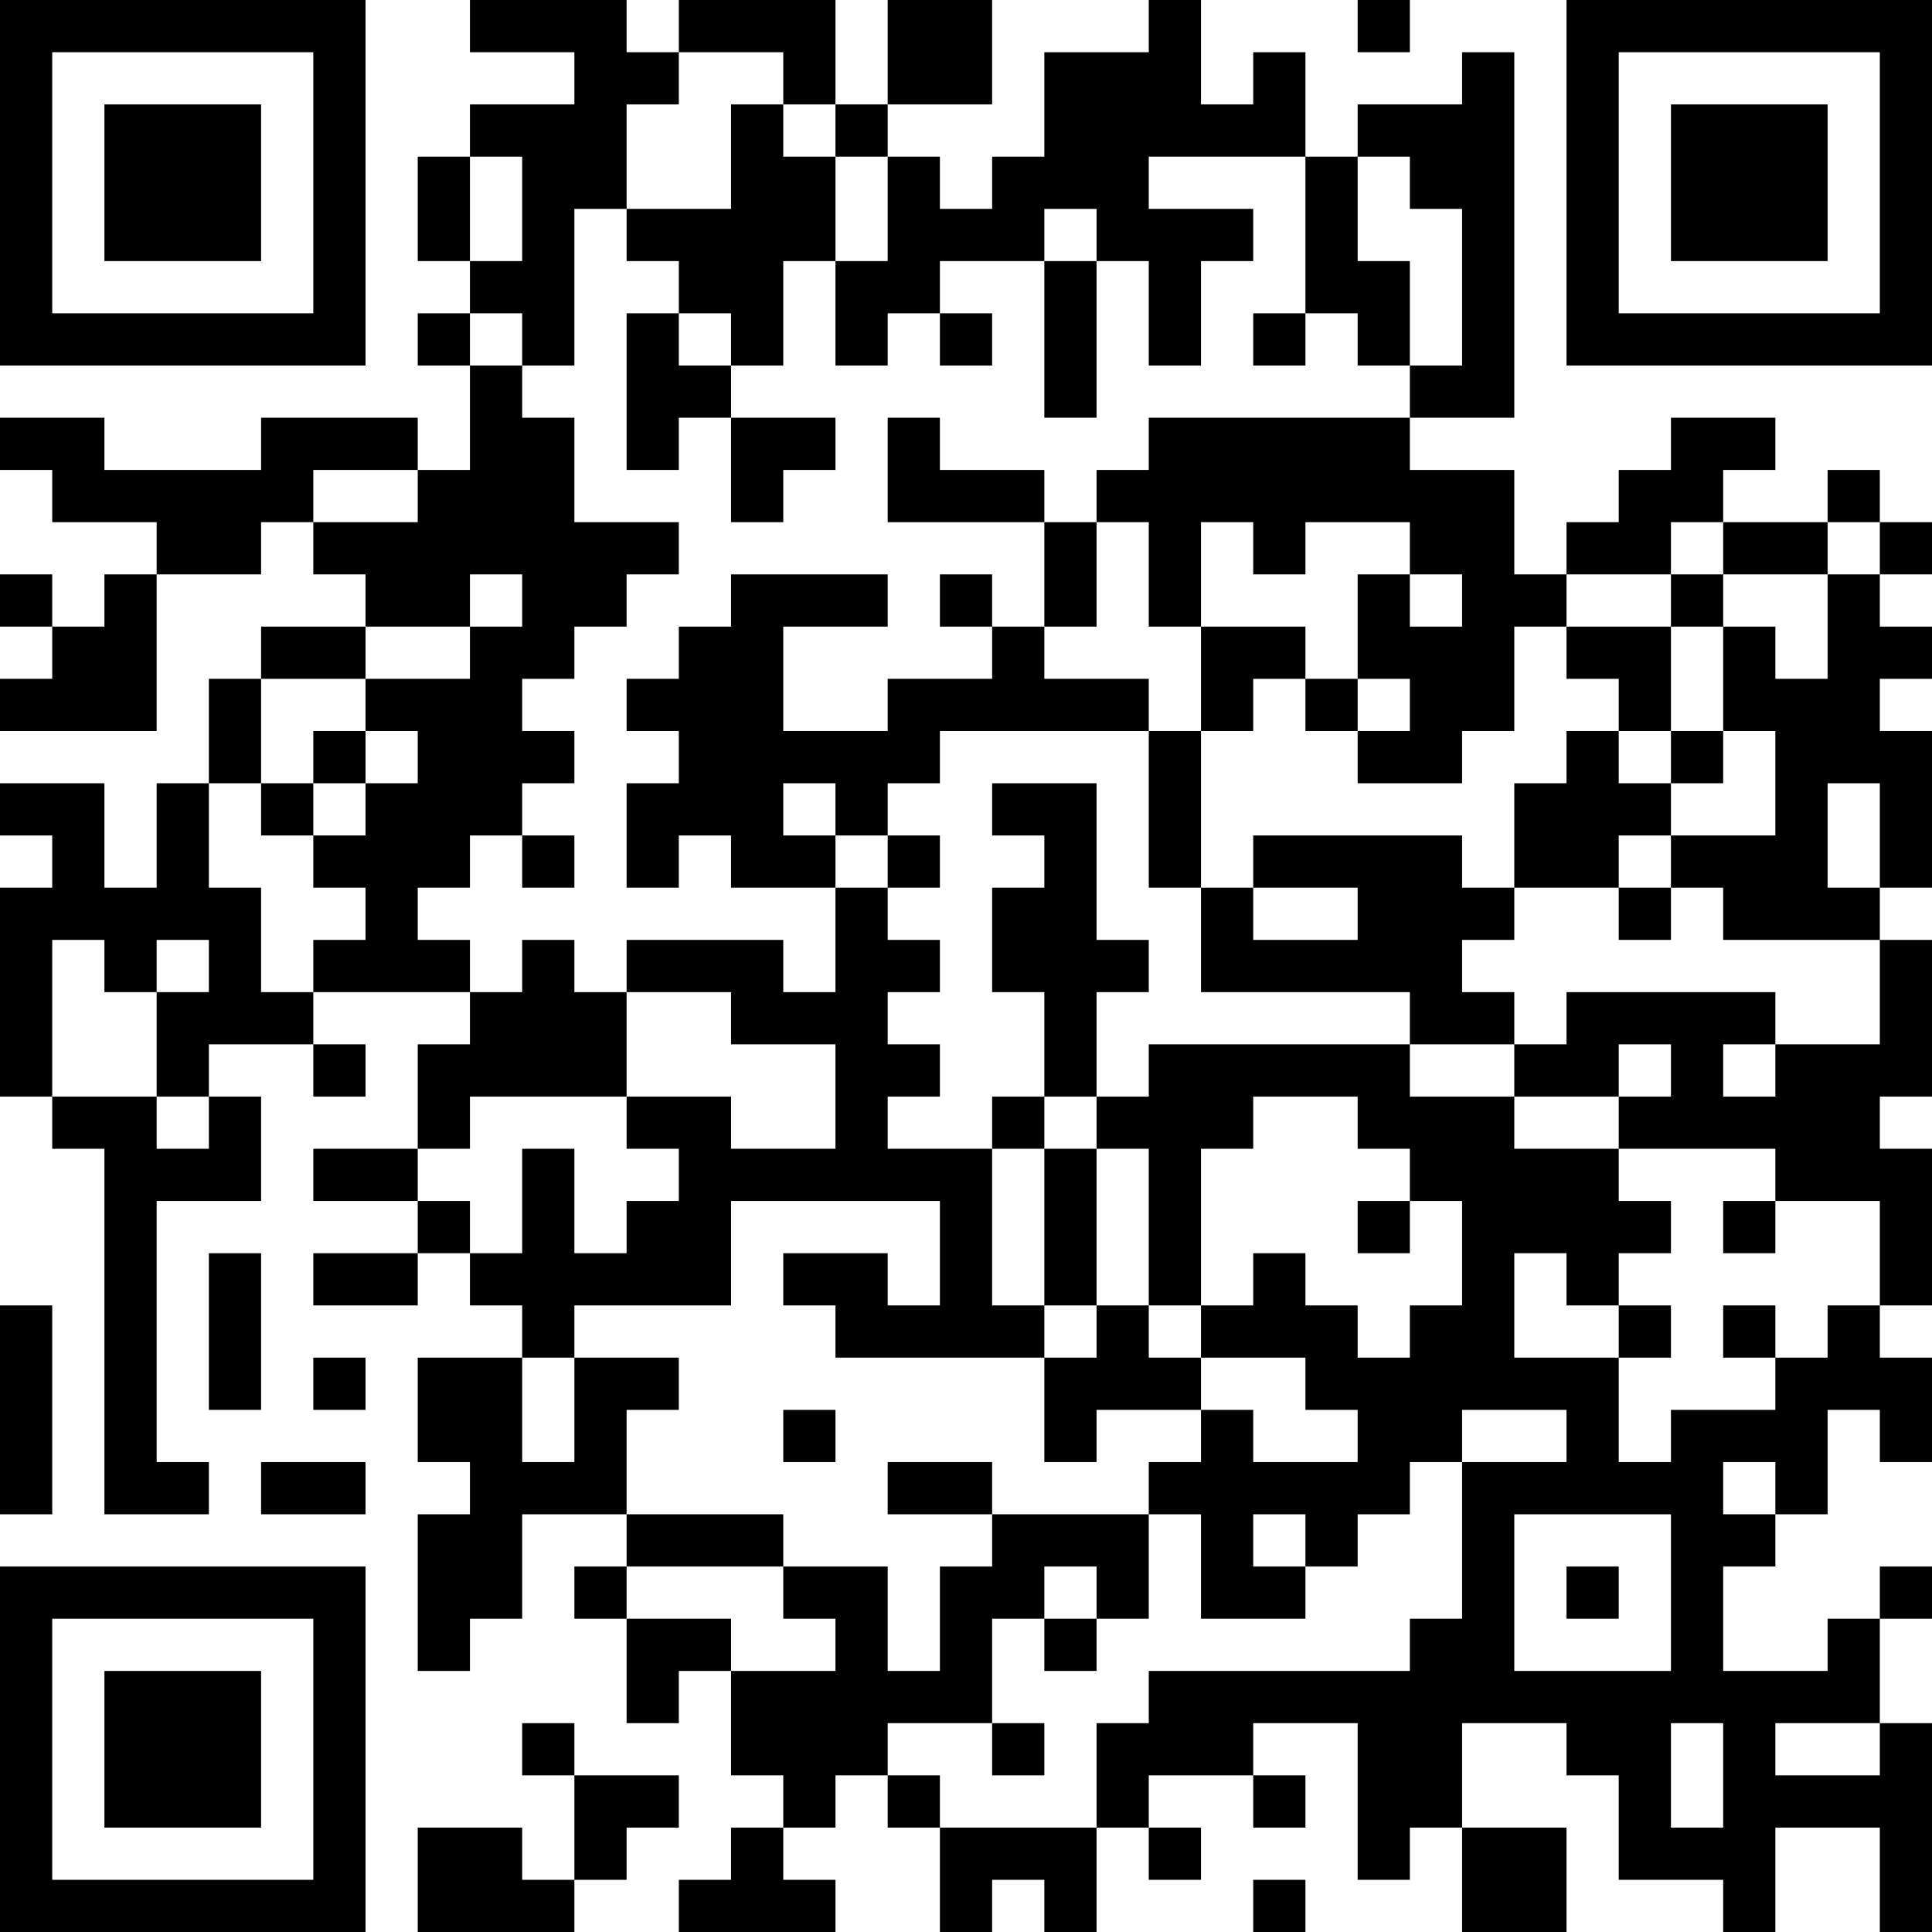 <?xml version="1.0" encoding="UTF-8"?>
<svg xmlns="http://www.w3.org/2000/svg" version="1.1" width="400" height="400" viewBox="0 0 400 400"><rect x="0" y="0" width="400" height="400" fill="#ffffff"/><g transform="scale(10.811)"><g transform="translate(0,0)"><path fill-rule="evenodd" d="M9 0L9 1L11 1L11 2L9 2L9 3L8 3L8 5L9 5L9 6L8 6L8 7L9 7L9 9L8 9L8 8L5 8L5 9L2 9L2 8L0 8L0 9L1 9L1 10L3 10L3 11L2 11L2 12L1 12L1 11L0 11L0 12L1 12L1 13L0 13L0 14L3 14L3 11L5 11L5 10L6 10L6 11L7 11L7 12L5 12L5 13L4 13L4 15L3 15L3 17L2 17L2 15L0 15L0 16L1 16L1 17L0 17L0 21L1 21L1 22L2 22L2 29L4 29L4 28L3 28L3 23L5 23L5 21L4 21L4 20L6 20L6 21L7 21L7 20L6 20L6 19L9 19L9 20L8 20L8 22L6 22L6 23L8 23L8 24L6 24L6 25L8 25L8 24L9 24L9 25L10 25L10 26L8 26L8 28L9 28L9 29L8 29L8 32L9 32L9 31L10 31L10 29L12 29L12 30L11 30L11 31L12 31L12 33L13 33L13 32L14 32L14 34L15 34L15 35L14 35L14 36L13 36L13 37L16 37L16 36L15 36L15 35L16 35L16 34L17 34L17 35L18 35L18 37L19 37L19 36L20 36L20 37L21 37L21 35L22 35L22 36L23 36L23 35L22 35L22 34L24 34L24 35L25 35L25 34L24 34L24 33L26 33L26 36L27 36L27 35L28 35L28 37L30 37L30 35L28 35L28 33L30 33L30 34L31 34L31 36L33 36L33 37L34 37L34 35L36 35L36 37L37 37L37 33L36 33L36 31L37 31L37 30L36 30L36 31L35 31L35 32L33 32L33 30L34 30L34 29L35 29L35 27L36 27L36 28L37 28L37 26L36 26L36 25L37 25L37 22L36 22L36 21L37 21L37 18L36 18L36 17L37 17L37 14L36 14L36 13L37 13L37 12L36 12L36 11L37 11L37 10L36 10L36 9L35 9L35 10L33 10L33 9L34 9L34 8L32 8L32 9L31 9L31 10L30 10L30 11L29 11L29 9L27 9L27 8L29 8L29 1L28 1L28 2L26 2L26 3L25 3L25 1L24 1L24 2L23 2L23 0L22 0L22 1L20 1L20 3L19 3L19 4L18 4L18 3L17 3L17 2L19 2L19 0L17 0L17 2L16 2L16 0L13 0L13 1L12 1L12 0ZM26 0L26 1L27 1L27 0ZM13 1L13 2L12 2L12 4L11 4L11 7L10 7L10 6L9 6L9 7L10 7L10 8L11 8L11 10L13 10L13 11L12 11L12 12L11 12L11 13L10 13L10 14L11 14L11 15L10 15L10 16L9 16L9 17L8 17L8 18L9 18L9 19L10 19L10 18L11 18L11 19L12 19L12 21L9 21L9 22L8 22L8 23L9 23L9 24L10 24L10 22L11 22L11 24L12 24L12 23L13 23L13 22L12 22L12 21L14 21L14 22L16 22L16 20L14 20L14 19L12 19L12 18L15 18L15 19L16 19L16 17L17 17L17 18L18 18L18 19L17 19L17 20L18 20L18 21L17 21L17 22L19 22L19 25L20 25L20 26L16 26L16 25L15 25L15 24L17 24L17 25L18 25L18 23L14 23L14 25L11 25L11 26L10 26L10 28L11 28L11 26L13 26L13 27L12 27L12 29L15 29L15 30L12 30L12 31L14 31L14 32L16 32L16 31L15 31L15 30L17 30L17 32L18 32L18 30L19 30L19 29L22 29L22 31L21 31L21 30L20 30L20 31L19 31L19 33L17 33L17 34L18 34L18 35L21 35L21 33L22 33L22 32L27 32L27 31L28 31L28 28L30 28L30 27L28 27L28 28L27 28L27 29L26 29L26 30L25 30L25 29L24 29L24 30L25 30L25 31L23 31L23 29L22 29L22 28L23 28L23 27L24 27L24 28L26 28L26 27L25 27L25 26L23 26L23 25L24 25L24 24L25 24L25 25L26 25L26 26L27 26L27 25L28 25L28 23L27 23L27 22L26 22L26 21L24 21L24 22L23 22L23 25L22 25L22 22L21 22L21 21L22 21L22 20L27 20L27 21L29 21L29 22L31 22L31 23L32 23L32 24L31 24L31 25L30 25L30 24L29 24L29 26L31 26L31 28L32 28L32 27L34 27L34 26L35 26L35 25L36 25L36 23L34 23L34 22L31 22L31 21L32 21L32 20L31 20L31 21L29 21L29 20L30 20L30 19L34 19L34 20L33 20L33 21L34 21L34 20L36 20L36 18L33 18L33 17L32 17L32 16L34 16L34 14L33 14L33 12L34 12L34 13L35 13L35 11L36 11L36 10L35 10L35 11L33 11L33 10L32 10L32 11L30 11L30 12L29 12L29 14L28 14L28 15L26 15L26 14L27 14L27 13L26 13L26 11L27 11L27 12L28 12L28 11L27 11L27 10L25 10L25 11L24 11L24 10L23 10L23 12L22 12L22 10L21 10L21 9L22 9L22 8L27 8L27 7L28 7L28 4L27 4L27 3L26 3L26 5L27 5L27 7L26 7L26 6L25 6L25 3L22 3L22 4L24 4L24 5L23 5L23 7L22 7L22 5L21 5L21 4L20 4L20 5L18 5L18 6L17 6L17 7L16 7L16 5L17 5L17 3L16 3L16 2L15 2L15 1ZM14 2L14 4L12 4L12 5L13 5L13 6L12 6L12 9L13 9L13 8L14 8L14 10L15 10L15 9L16 9L16 8L14 8L14 7L15 7L15 5L16 5L16 3L15 3L15 2ZM9 3L9 5L10 5L10 3ZM20 5L20 8L21 8L21 5ZM13 6L13 7L14 7L14 6ZM18 6L18 7L19 7L19 6ZM24 6L24 7L25 7L25 6ZM17 8L17 10L20 10L20 12L19 12L19 11L18 11L18 12L19 12L19 13L17 13L17 14L15 14L15 12L17 12L17 11L14 11L14 12L13 12L13 13L12 13L12 14L13 14L13 15L12 15L12 17L13 17L13 16L14 16L14 17L16 17L16 16L17 16L17 17L18 17L18 16L17 16L17 15L18 15L18 14L22 14L22 17L23 17L23 19L27 19L27 20L29 20L29 19L28 19L28 18L29 18L29 17L31 17L31 18L32 18L32 17L31 17L31 16L32 16L32 15L33 15L33 14L32 14L32 12L33 12L33 11L32 11L32 12L30 12L30 13L31 13L31 14L30 14L30 15L29 15L29 17L28 17L28 16L24 16L24 17L23 17L23 14L24 14L24 13L25 13L25 14L26 14L26 13L25 13L25 12L23 12L23 14L22 14L22 13L20 13L20 12L21 12L21 10L20 10L20 9L18 9L18 8ZM6 9L6 10L8 10L8 9ZM9 11L9 12L7 12L7 13L5 13L5 15L4 15L4 17L5 17L5 19L6 19L6 18L7 18L7 17L6 17L6 16L7 16L7 15L8 15L8 14L7 14L7 13L9 13L9 12L10 12L10 11ZM6 14L6 15L5 15L5 16L6 16L6 15L7 15L7 14ZM31 14L31 15L32 15L32 14ZM15 15L15 16L16 16L16 15ZM19 15L19 16L20 16L20 17L19 17L19 19L20 19L20 21L19 21L19 22L20 22L20 25L21 25L21 26L20 26L20 28L21 28L21 27L23 27L23 26L22 26L22 25L21 25L21 22L20 22L20 21L21 21L21 19L22 19L22 18L21 18L21 15ZM35 15L35 17L36 17L36 15ZM10 16L10 17L11 17L11 16ZM24 17L24 18L26 18L26 17ZM1 18L1 21L3 21L3 22L4 22L4 21L3 21L3 19L4 19L4 18L3 18L3 19L2 19L2 18ZM26 23L26 24L27 24L27 23ZM33 23L33 24L34 24L34 23ZM4 24L4 27L5 27L5 24ZM0 25L0 29L1 29L1 25ZM31 25L31 26L32 26L32 25ZM33 25L33 26L34 26L34 25ZM6 26L6 27L7 27L7 26ZM15 27L15 28L16 28L16 27ZM5 28L5 29L7 29L7 28ZM17 28L17 29L19 29L19 28ZM33 28L33 29L34 29L34 28ZM29 29L29 32L32 32L32 29ZM30 30L30 31L31 31L31 30ZM20 31L20 32L21 32L21 31ZM10 33L10 34L11 34L11 36L10 36L10 35L8 35L8 37L11 37L11 36L12 36L12 35L13 35L13 34L11 34L11 33ZM19 33L19 34L20 34L20 33ZM32 33L32 35L33 35L33 33ZM34 33L34 34L36 34L36 33ZM24 36L24 37L25 37L25 36ZM0 0L0 7L7 7L7 0ZM1 1L1 6L6 6L6 1ZM2 2L2 5L5 5L5 2ZM30 0L30 7L37 7L37 0ZM31 1L31 6L36 6L36 1ZM32 2L32 5L35 5L35 2ZM0 30L0 37L7 37L7 30ZM1 31L1 36L6 36L6 31ZM2 32L2 35L5 35L5 32Z" fill="#000000"/></g></g></svg>
